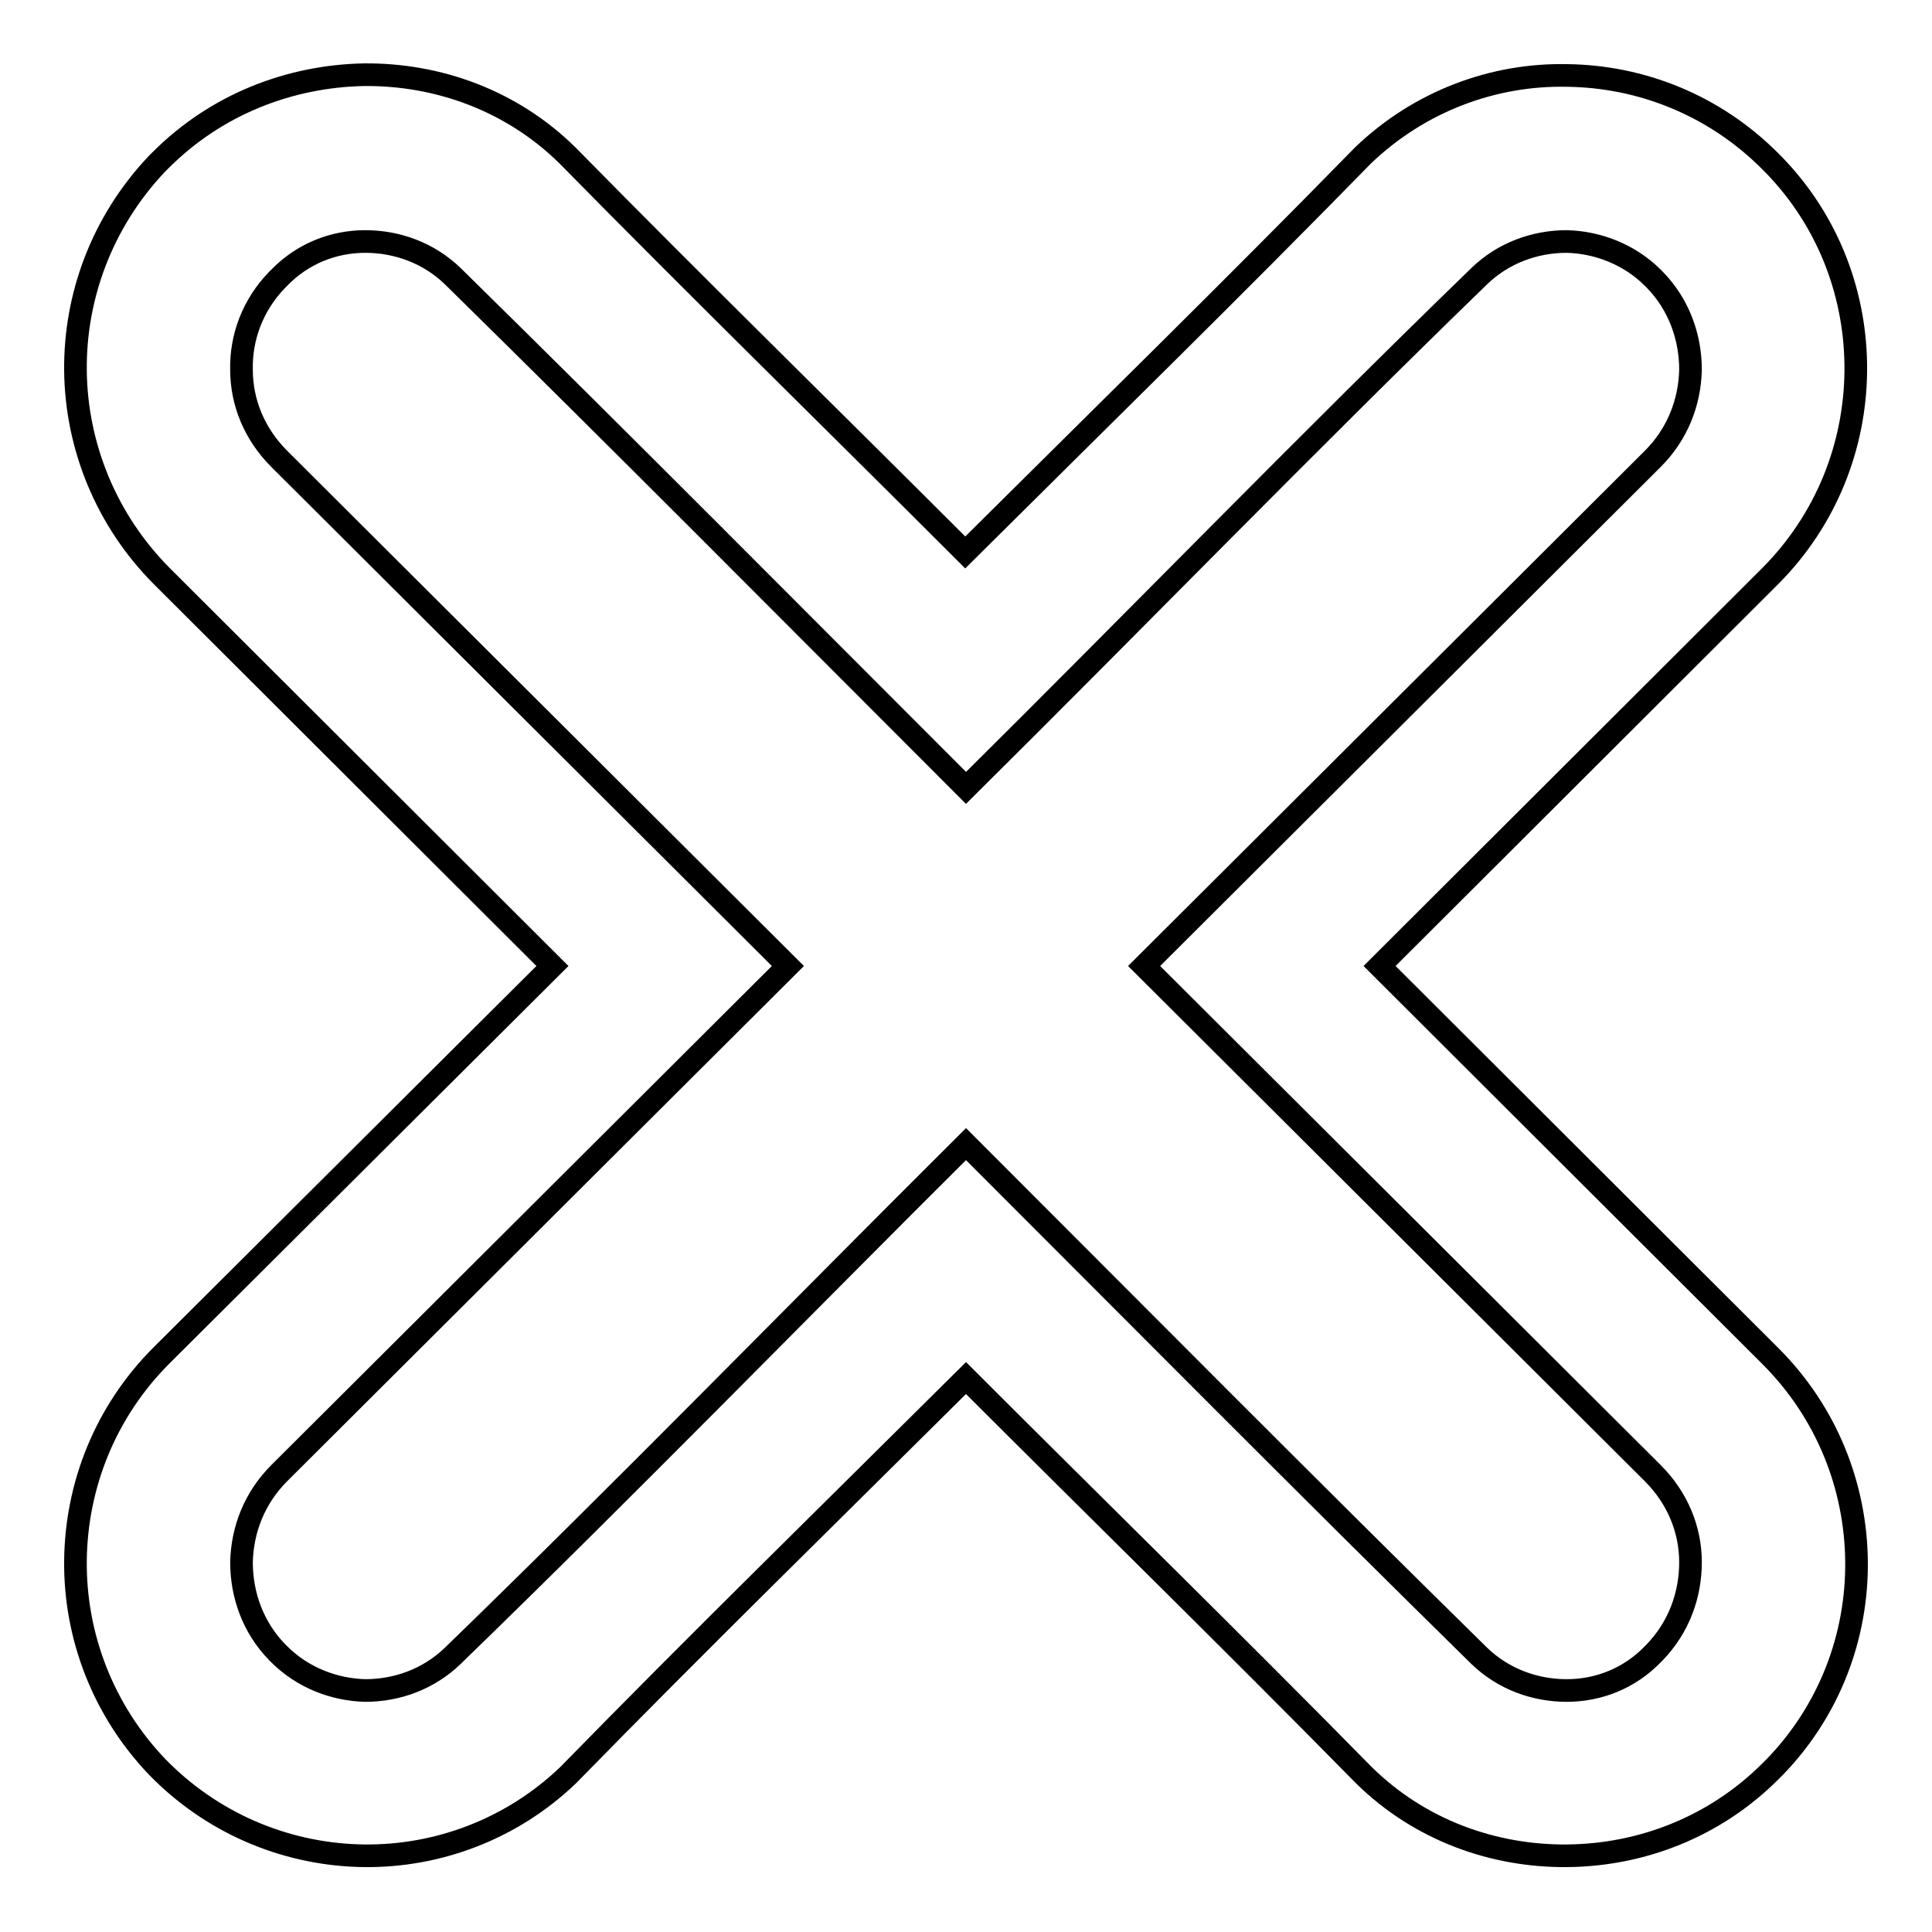 <?xml version="1.0" encoding="utf-8"?>
<!-- Svg Vector Icons : http://www.onlinewebfonts.com/icon -->
<!DOCTYPE svg PUBLIC "-//W3C//DTD SVG 1.1//EN" "http://www.w3.org/Graphics/SVG/1.1/DTD/svg11.dtd">
<svg version="1.1" xmlns="http://www.w3.org/2000/svg" xmlns:xlink="http://www.w3.org/1999/xlink" x="0px" y="0px" viewBox="0 0 256 256" enable-background="new 0 0 256 256" xml:space="preserve">
<g><g><path stroke-width="3" fill-opacity="0" stroke="#000000"  d="M235.1,234.2l-0.5,0.5c-7.4,7.4-17.1,11.1-26.9,11.2c-9.8,0.1-19.6-3.4-27-10.7c-17.4-17.7-35.2-35.1-52.7-52.6c-17.6,17.5-35.4,34.9-52.7,52.6c-7.5,7.2-17.3,10.8-27,10.7c-9.8-0.1-19.5-3.9-26.9-11.2l-0.5-0.5c-7.3-7.6-11-17.5-10.9-27.4c0.1-9.9,3.9-19.7,11.4-27.2L73.2,128L21.5,76.4C14,68.9,10.1,59,10,49.1c-0.1-9.8,3.5-19.7,10.8-27.4l0.5-0.5c7.4-7.4,17.1-11.1,26.9-11.3c9.8-0.1,19.6,3.4,27,10.7c17.4,17.7,35.2,35.1,52.7,52.6c17.6-17.5,35.4-34.9,52.7-52.6c7.5-7.2,17.3-10.8,27-10.6c9.8,0.1,19.5,3.9,26.9,11.3l0.5,0.5c7.4,7.6,11,17.5,10.9,27.4c-0.1,9.9-3.9,19.7-11.4,27.2L182.8,128l51.8,51.7c7.5,7.5,11.3,17.3,11.4,27.2C246.1,216.7,242.5,226.6,235.1,234.2L235.1,234.2z M219.2,219L219.2,219c3.3-3.4,4.8-7.7,4.8-12c0-4.3-1.7-8.5-5-11.8L151.6,128L219,60.8c3.3-3.3,4.9-7.5,5-11.8c0-4.3-1.5-8.6-4.7-11.9l-0.3-0.3c-3.1-3.1-7.3-4.7-11.4-4.8c-4.2,0-8.4,1.5-11.6,4.6c-22.9,22.2-45.3,45.3-68,67.8C105.4,81.8,82.8,59,60,36.6c-3.2-3.1-7.4-4.6-11.6-4.6c-4.2,0-8.3,1.6-11.4,4.8l-0.3,0.3c-3.2,3.3-4.8,7.6-4.7,11.9c0,4.3,1.7,8.5,5,11.8l67.4,67.2L37,195.2c-3.3,3.3-4.9,7.5-5,11.8c0,4.3,1.5,8.6,4.7,11.9l0.3,0.3c3.1,3.1,7.3,4.7,11.4,4.8c4.2,0,8.4-1.5,11.6-4.6c22.9-22.2,45.4-45.3,68-67.8c22.6,22.6,45.2,45.4,68,67.8c3.2,3.1,7.4,4.6,11.6,4.6c4.2,0,8.3-1.6,11.4-4.8L219.2,219z"/></g></g>
</svg>